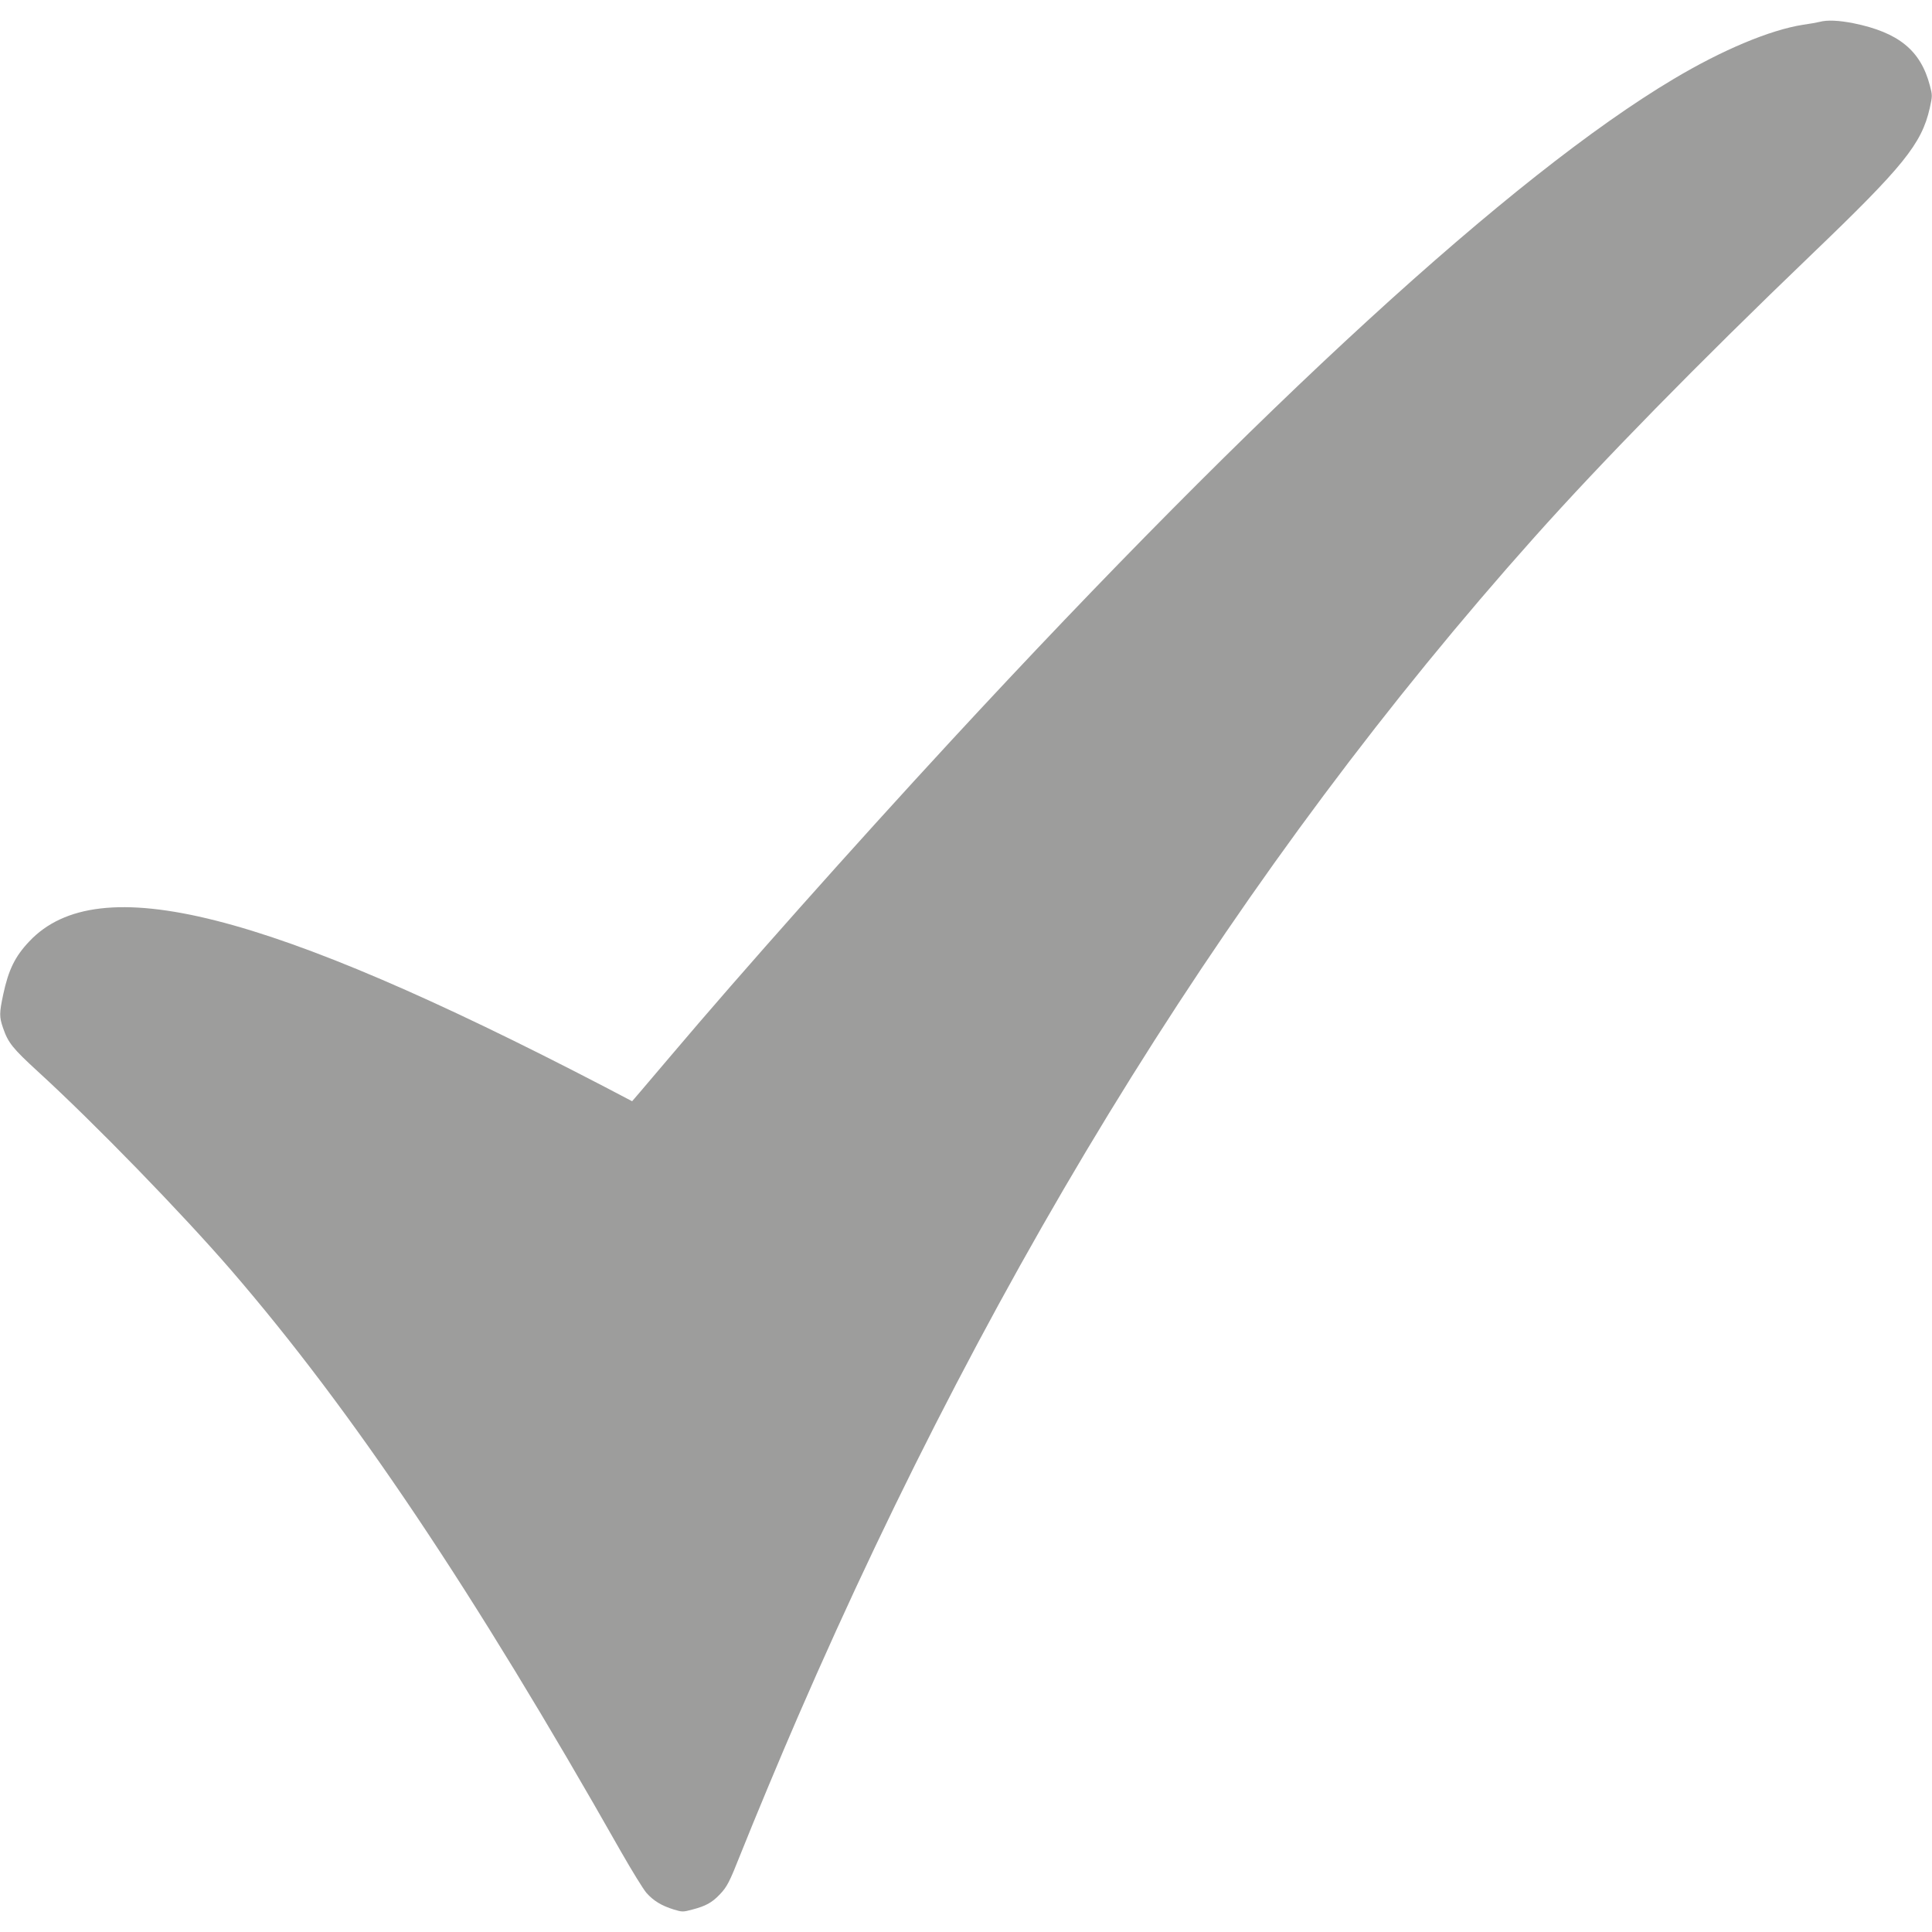 <?xml version="1.0" encoding="UTF-8"?> <svg xmlns="http://www.w3.org/2000/svg" xmlns:svgjs="http://svgjs.com/svgjs" xmlns:xlink="http://www.w3.org/1999/xlink" width="288" height="288"> <svg xmlns="http://www.w3.org/2000/svg" width="288" height="288" viewBox="0 0 1280 1253"> <path fill="#9d9d9c" d="M12055 12520 c-16 -4 -65 -13 -109 -19 -218 -34 -534 -166 -859 -360-1063 -633 -2735 -2164 -4788 -4386 -649 -703 -1382 -1526 -1859 -2090 -79 -93 -168 -198 -198 -233 l-54 -63 -185 97 c-2243 1166 -3352 1447 -3809 962 -95 -100 -138 -189 -173 -353 -26 -123 -26 -147 -1 -220 34 -99 63 -135 232 -290 375 -343 951 -936 1279 -1315 806 -934 1602 -2121 2584 -3854 72 -126 147 -248 168 -272 46 -52 100 -85 181 -110 56 -17 61 -17 124 0 88 23 129 46 179 98 50 52 65 81 141 273 88 221 266 648 380 910 1324 3052 2940 5640 4877 7810 449 503 1085 1152 1835 1872 610 585 731 734 785 971 18 81 18 86 1 150 -61 233 -207 352 -506 413 -98 19 -173 23 -225 9z" class="color000 svgShape" transform="matrix(.1 0 0 -.1 0 1253)"></path> </svg> </svg> 